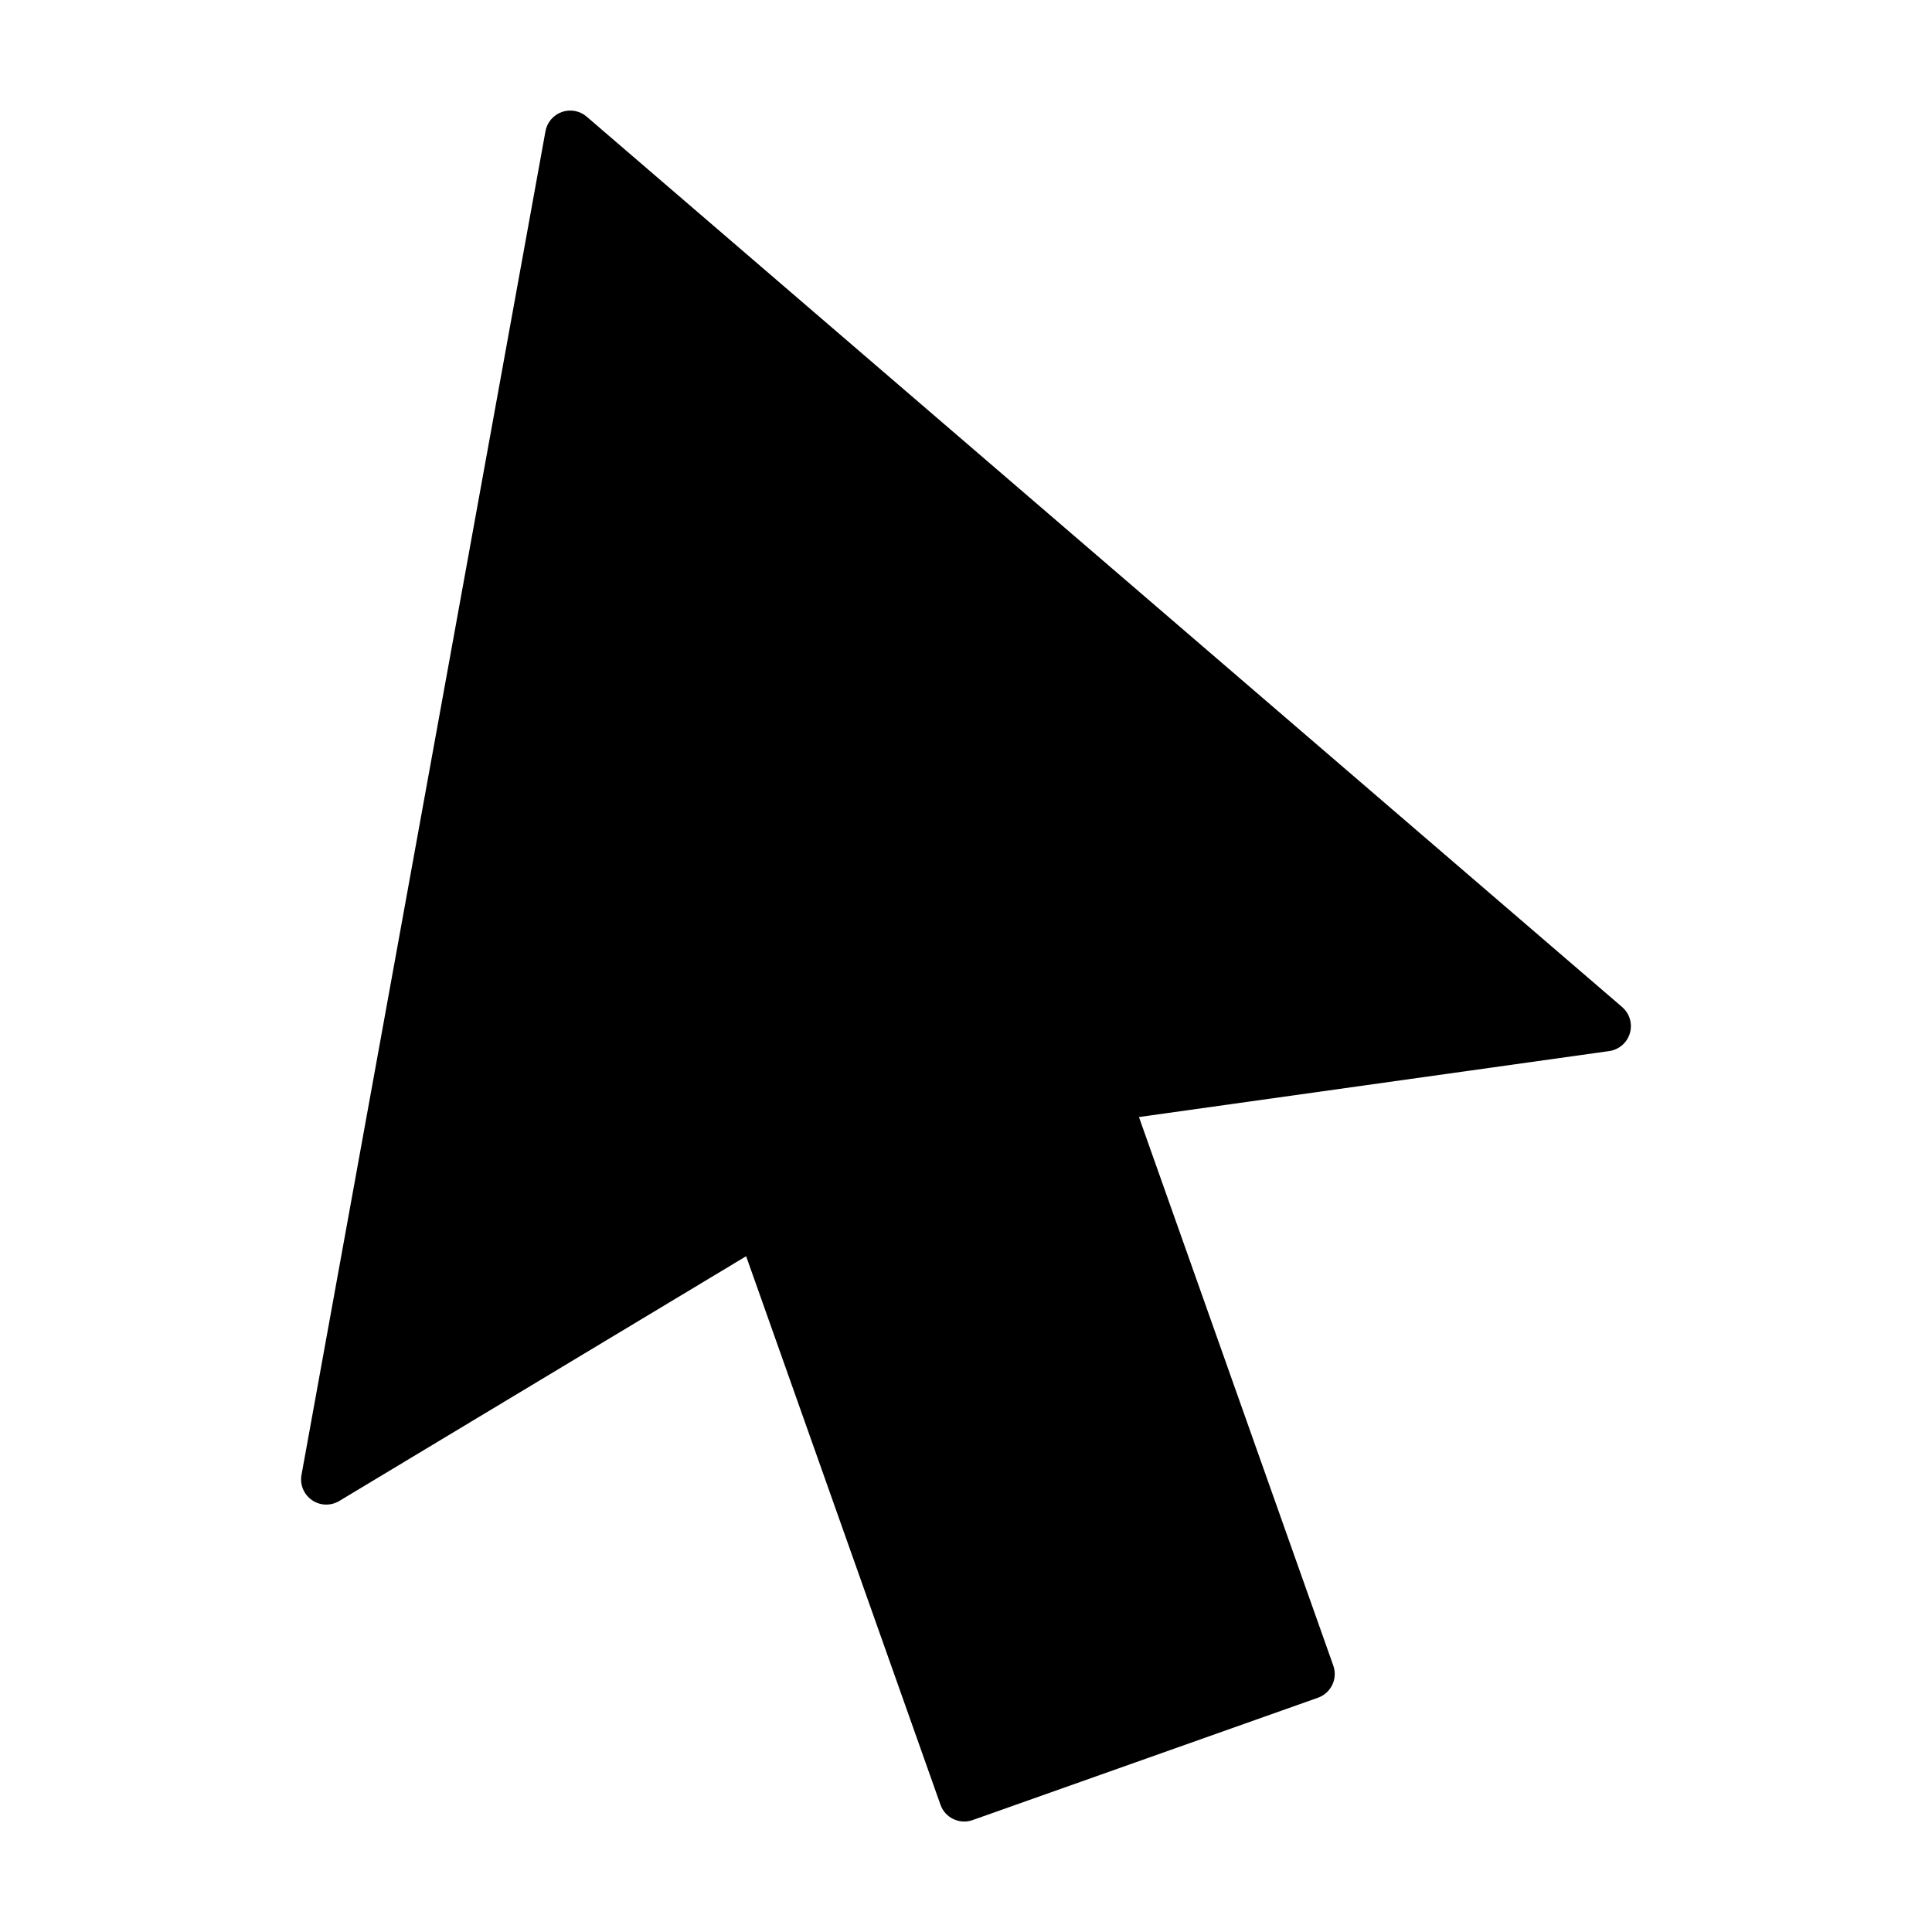 <?xml version="1.0" encoding="UTF-8"?>
<!-- Uploaded to: SVG Repo, www.svgrepo.com, Generator: SVG Repo Mixer Tools -->
<svg fill="#000000" width="800px" height="800px" version="1.1" viewBox="144 144 512 512" xmlns="http://www.w3.org/2000/svg">
 <path d="m573.88 410.87-274.41-235.96c-1.812-1.559-4.32-2.027-6.578-1.23-2.254 0.801-3.906 2.746-4.336 5.098l-64.656 356.09c-0.465 2.578 0.617 5.191 2.773 6.68 2.156 1.492 4.984 1.578 7.231 0.23l107.83-64.867 51.504 145.37c1.227 3.473 5.043 5.289 8.516 4.059l91.523-32.426c1.668-0.59 3.031-1.82 3.793-3.418 0.762-1.594 0.859-3.43 0.266-5.098l-51.5-145.37 124.62-17.484c2.594-0.363 4.738-2.215 5.477-4.731 0.738-2.512-0.066-5.227-2.055-6.934z"/>
</svg>